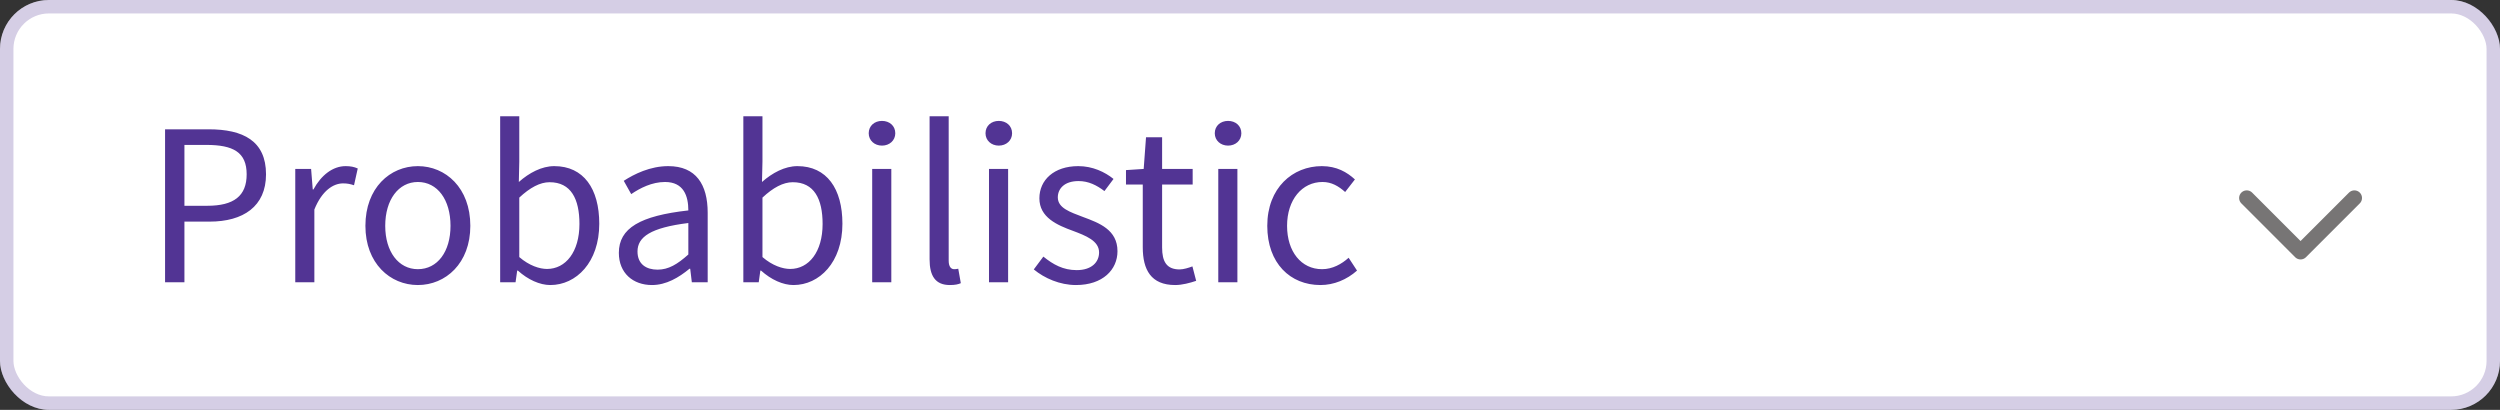 <svg width="122" height="20" viewBox="0 0 122 20" fill="none" xmlns="http://www.w3.org/2000/svg">
<rect x="0" y="0" width="122" height="20" fill="#333333" stroke="none"/>
<rect width="122" height="20" rx="2.387" fill="white"/>
<rect x="0.328" y="0.328" width="121.344" height="19.344" rx="2.059" stroke="#523494" stroke-opacity="0.24" stroke-width="0.656"/>
<path d="M8.055 13.773V6.31H10.183C11.855 6.31 12.982 6.867 12.982 8.506C12.982 10.076 11.867 10.815 10.228 10.815H9V13.773H8.055ZM9 10.042H10.115C11.412 10.042 12.037 9.564 12.037 8.506C12.037 7.425 11.377 7.072 10.069 7.072H9V10.042ZM14.409 13.773V8.244H15.182L15.262 9.245H15.296C15.671 8.551 16.24 8.107 16.866 8.107C17.105 8.107 17.276 8.142 17.458 8.221L17.276 9.04C17.094 8.983 16.968 8.949 16.741 8.949C16.274 8.949 15.717 9.291 15.341 10.224V13.773H14.409ZM20.392 13.91C19.038 13.91 17.832 12.852 17.832 11.02C17.832 9.166 19.038 8.107 20.392 8.107C21.746 8.107 22.952 9.166 22.952 11.02C22.952 12.852 21.746 13.91 20.392 13.91ZM20.392 13.136C21.348 13.136 21.985 12.283 21.985 11.02C21.985 9.746 21.348 8.881 20.392 8.881C19.448 8.881 18.799 9.746 18.799 11.02C18.799 12.283 19.448 13.136 20.392 13.136ZM26.855 13.91C26.343 13.91 25.762 13.648 25.273 13.205H25.239L25.159 13.773H24.408V5.673H25.341V7.88L25.319 8.881C25.819 8.437 26.433 8.107 27.048 8.107C28.482 8.107 29.244 9.211 29.244 10.918C29.244 12.806 28.117 13.91 26.855 13.91ZM26.695 13.125C27.605 13.125 28.277 12.294 28.277 10.929C28.277 9.712 27.867 8.892 26.82 8.892C26.354 8.892 25.865 9.154 25.341 9.643V12.545C25.831 12.966 26.331 13.125 26.695 13.125ZM31.816 13.91C30.894 13.91 30.2 13.33 30.2 12.34C30.2 11.134 31.236 10.531 33.591 10.269C33.591 9.564 33.363 8.881 32.453 8.881C31.816 8.881 31.236 9.177 30.803 9.473L30.439 8.824C30.951 8.494 31.725 8.107 32.612 8.107C33.966 8.107 34.535 9.006 34.535 10.383V13.773H33.761L33.682 13.114H33.648C33.124 13.546 32.51 13.91 31.816 13.91ZM32.089 13.159C32.624 13.159 33.056 12.897 33.591 12.419V10.883C31.748 11.111 31.11 11.566 31.11 12.272C31.11 12.897 31.543 13.159 32.089 13.159ZM38.721 13.91C38.209 13.91 37.629 13.648 37.139 13.205H37.105L37.026 13.773H36.275V5.673H37.208V7.88L37.185 8.881C37.686 8.437 38.3 8.107 38.914 8.107C40.348 8.107 41.11 9.211 41.11 10.918C41.11 12.806 39.984 13.91 38.721 13.91ZM38.562 13.125C39.472 13.125 40.143 12.294 40.143 10.929C40.143 9.712 39.734 8.892 38.687 8.892C38.22 8.892 37.731 9.154 37.208 9.643V12.545C37.697 12.966 38.198 13.125 38.562 13.125ZM42.563 13.773V8.244H43.496V13.773H42.563ZM43.041 7.106C42.677 7.106 42.393 6.856 42.393 6.503C42.393 6.139 42.677 5.9 43.041 5.9C43.406 5.9 43.69 6.139 43.69 6.503C43.69 6.856 43.406 7.106 43.041 7.106ZM46.353 13.91C45.648 13.91 45.364 13.466 45.364 12.658V5.673H46.296V12.727C46.296 13.023 46.422 13.136 46.558 13.136C46.615 13.136 46.66 13.136 46.763 13.114L46.888 13.819C46.763 13.876 46.604 13.91 46.353 13.91ZM48.263 13.773V8.244H49.196V13.773H48.263ZM48.741 7.106C48.377 7.106 48.093 6.856 48.093 6.503C48.093 6.139 48.377 5.9 48.741 5.9C49.105 5.9 49.39 6.139 49.39 6.503C49.39 6.856 49.105 7.106 48.741 7.106ZM52.508 13.91C51.723 13.91 50.972 13.58 50.449 13.148L50.916 12.522C51.393 12.909 51.883 13.182 52.542 13.182C53.271 13.182 53.635 12.795 53.635 12.317C53.635 11.748 52.975 11.498 52.372 11.27C51.587 10.986 50.722 10.611 50.722 9.678C50.722 8.79 51.428 8.107 52.622 8.107C53.316 8.107 53.919 8.392 54.34 8.733L53.896 9.325C53.521 9.04 53.123 8.836 52.633 8.836C51.939 8.836 51.621 9.211 51.621 9.632C51.621 10.155 52.224 10.349 52.85 10.588C53.646 10.883 54.533 11.213 54.533 12.26C54.533 13.159 53.817 13.91 52.508 13.91ZM57.349 13.91C56.165 13.91 55.767 13.159 55.767 12.067V9.006H54.948V8.301L55.812 8.244L55.926 6.697H56.711V8.244H58.202V9.006H56.711V12.078C56.711 12.761 56.928 13.148 57.565 13.148C57.758 13.148 58.008 13.068 58.19 13L58.373 13.705C58.065 13.808 57.69 13.91 57.349 13.91ZM59.452 13.773V8.244H60.385V13.773H59.452ZM59.93 7.106C59.566 7.106 59.281 6.856 59.281 6.503C59.281 6.139 59.566 5.9 59.93 5.9C60.294 5.9 60.578 6.139 60.578 6.503C60.578 6.856 60.294 7.106 59.93 7.106ZM64.436 13.91C62.969 13.91 61.843 12.852 61.843 11.02C61.843 9.166 63.083 8.107 64.505 8.107C65.233 8.107 65.734 8.403 66.12 8.756L65.643 9.37C65.324 9.086 64.983 8.881 64.539 8.881C63.538 8.881 62.809 9.746 62.809 11.02C62.809 12.283 63.504 13.136 64.516 13.136C65.028 13.136 65.472 12.886 65.813 12.579L66.223 13.205C65.722 13.648 65.096 13.91 64.436 13.91Z" fill="#523494"/>
<path d="M109.641 9.662L112.267 12.289L114.894 9.662" stroke="#777575" stroke-width="0.744" stroke-linecap="round" stroke-linejoin="round"/>
</svg>
